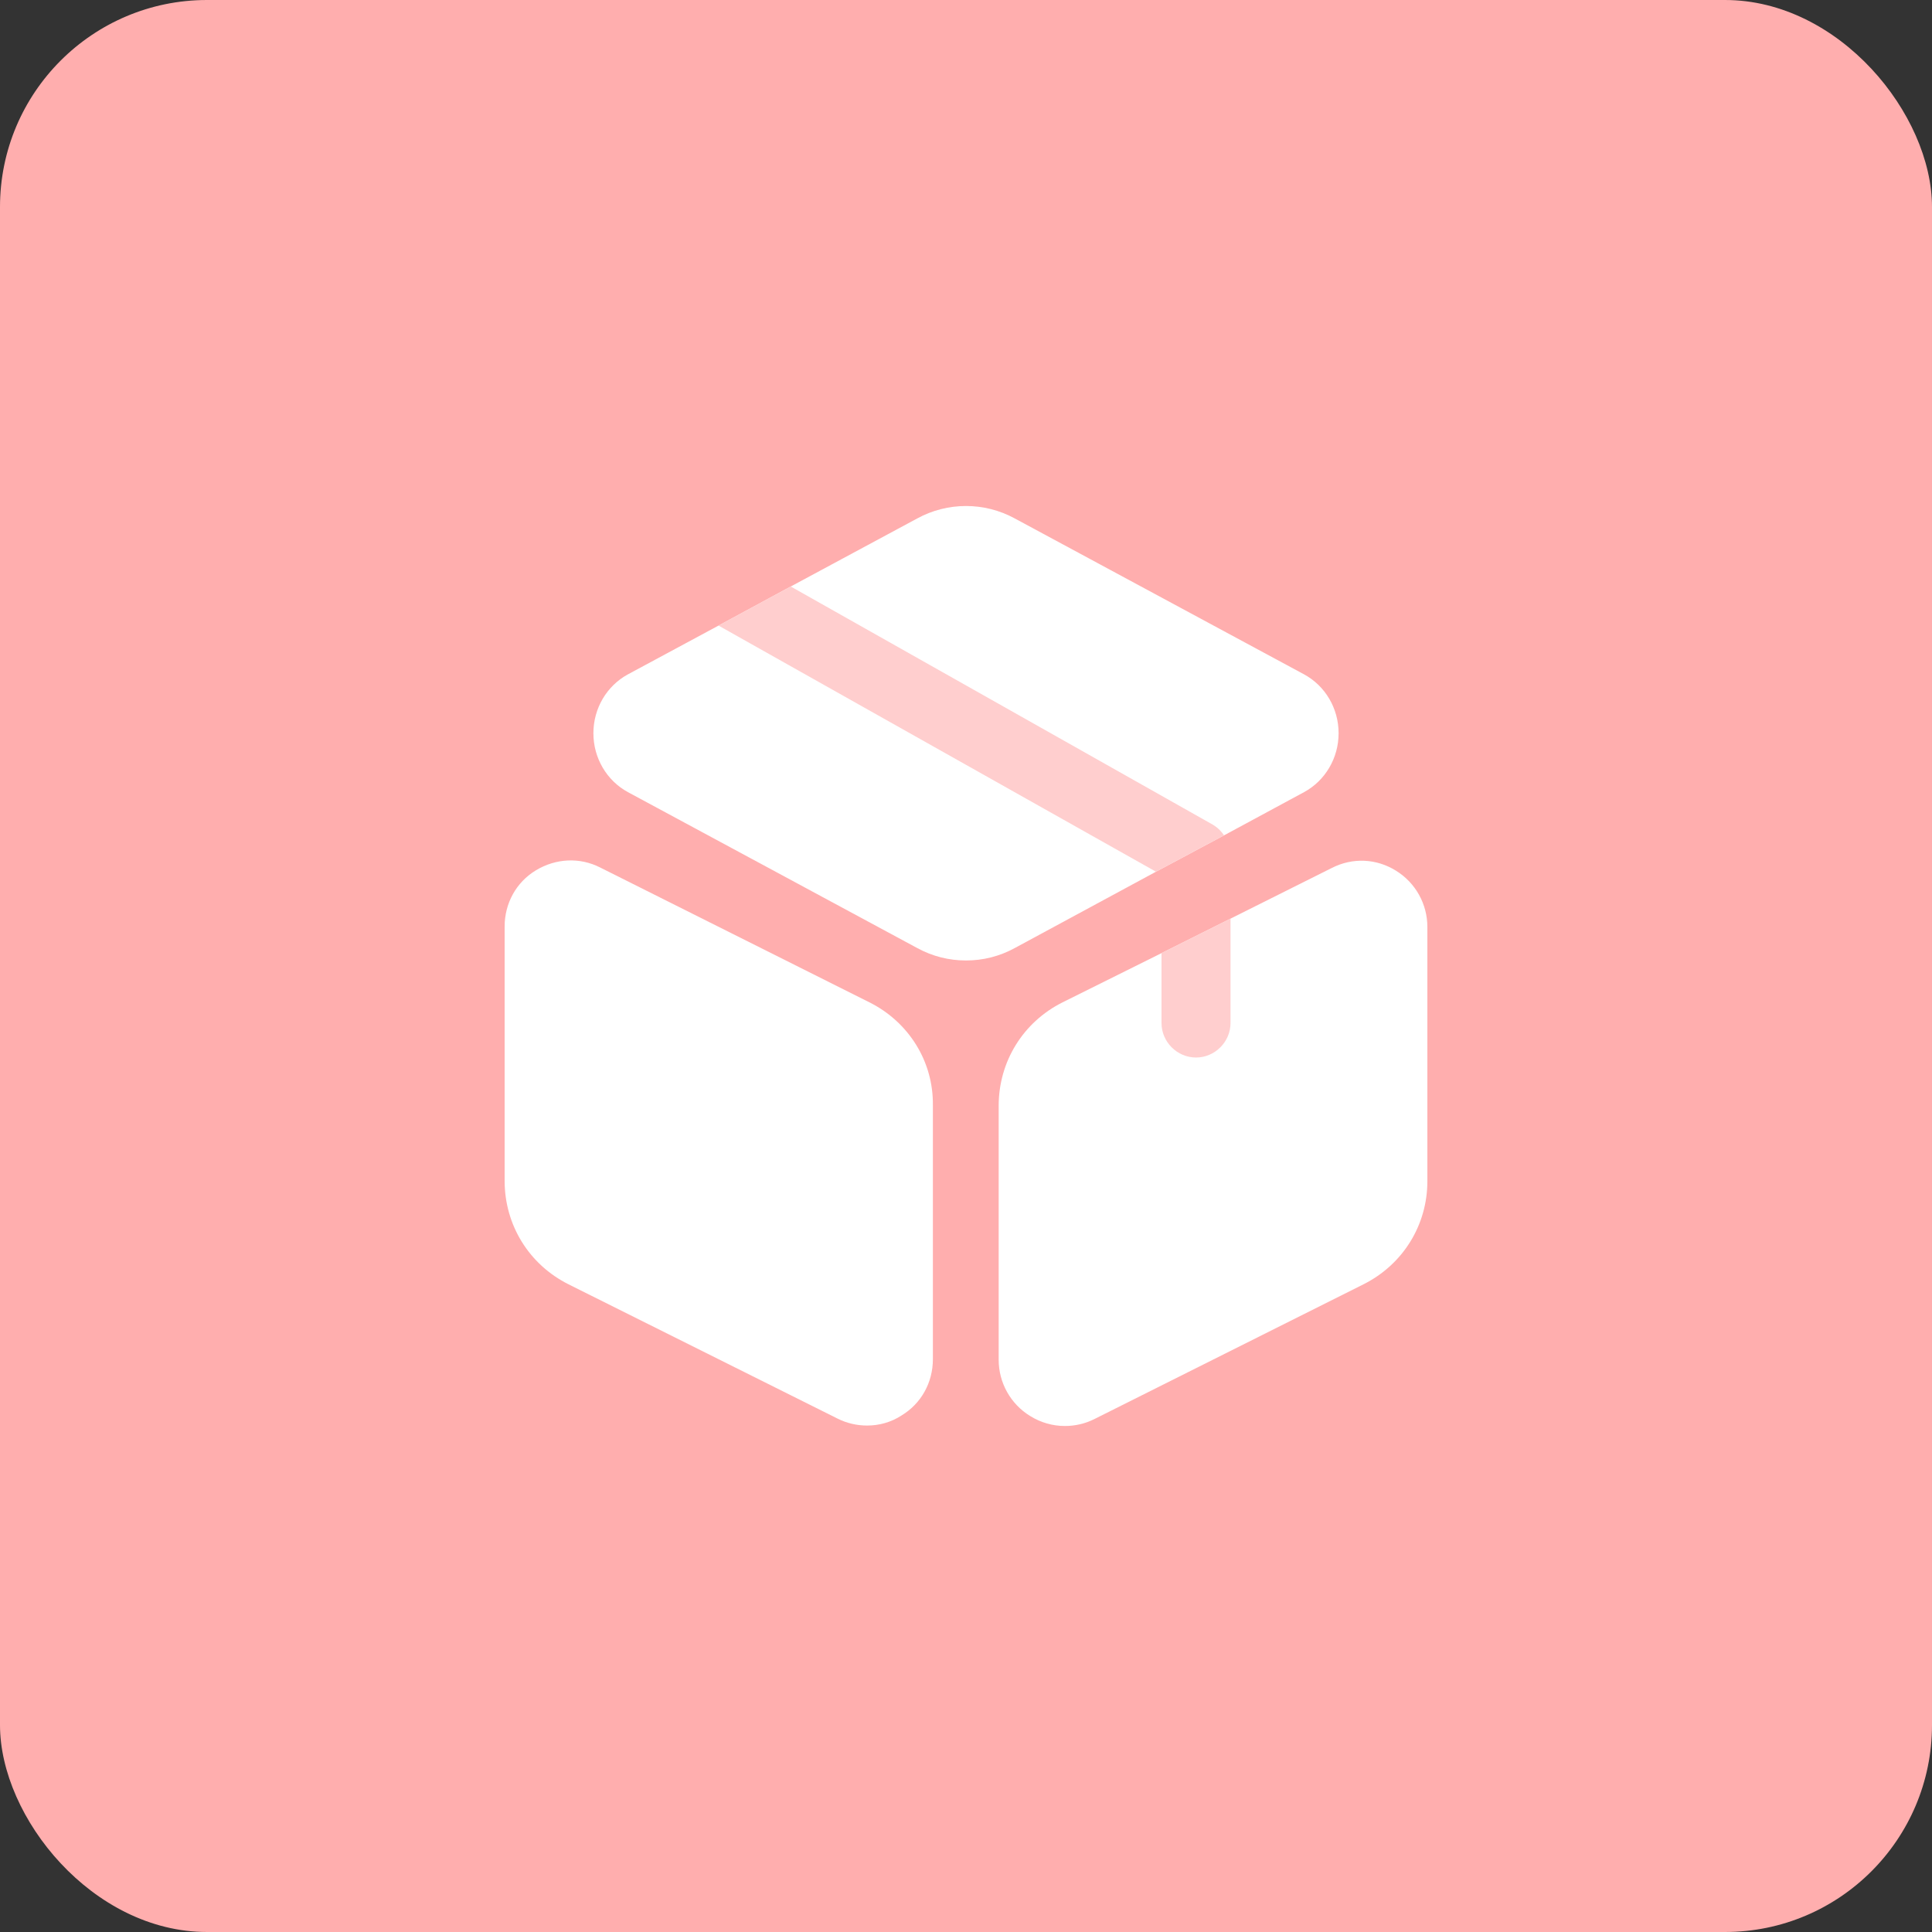 <svg width="56" height="56" viewBox="0 0 56 56" fill="none" xmlns="http://www.w3.org/2000/svg">
<rect x="0" y="0" width="56" height="56" fill="#333333" stroke="none"/>
<rect width="56" height="56" rx="6" fill="#FFAEAE"/>
<path d="M38.8 21.253C38.8 21.973 38.413 22.627 37.8 22.96L35.48 24.213L33.507 25.267L29.413 27.48C28.973 27.72 28.493 27.84 28 27.84C27.507 27.84 27.027 27.72 26.587 27.48L18.2 22.96C17.587 22.627 17.2 21.973 17.2 21.253C17.2 20.533 17.587 19.88 18.2 19.547L20.827 18.133L22.92 17L26.587 15.027C27.467 14.547 28.533 14.547 29.413 15.027L37.8 19.547C38.413 19.88 38.8 20.533 38.8 21.253Z" fill="white"/>
<path d="M25.2 29.053L17.4 25.147C16.8 24.84 16.107 24.88 15.533 25.227C14.96 25.573 14.627 26.187 14.627 26.854V34.227C14.627 35.507 15.333 36.653 16.48 37.227L24.28 41.12C24.547 41.254 24.84 41.32 25.133 41.32C25.48 41.32 25.827 41.227 26.133 41.027C26.707 40.68 27.04 40.067 27.04 39.4V32.027C27.053 30.773 26.347 29.627 25.2 29.053Z" fill="white"/>
<path d="M41.373 26.867V34.24C41.373 35.507 40.667 36.653 39.52 37.227L31.72 41.133C31.453 41.267 31.16 41.333 30.867 41.333C30.52 41.333 30.173 41.24 29.853 41.04C29.293 40.694 28.947 40.08 28.947 39.413V32.053C28.947 30.773 29.653 29.627 30.8 29.053L33.667 27.627L35.667 26.627L38.6 25.16C39.2 24.853 39.893 24.88 40.467 25.24C41.027 25.587 41.373 26.2 41.373 26.867Z" fill="white"/>
<path d="M35.48 24.213L33.507 25.267L20.827 18.133L22.92 17L35.16 23.907C35.293 23.987 35.4 24.093 35.48 24.213Z" fill="#FFCECE"/>
<path d="M35.667 26.627V29.653C35.667 30.2 35.213 30.653 34.667 30.653C34.12 30.653 33.667 30.2 33.667 29.653V27.627L35.667 26.627Z" fill="#FFCECE"/>
</svg>
